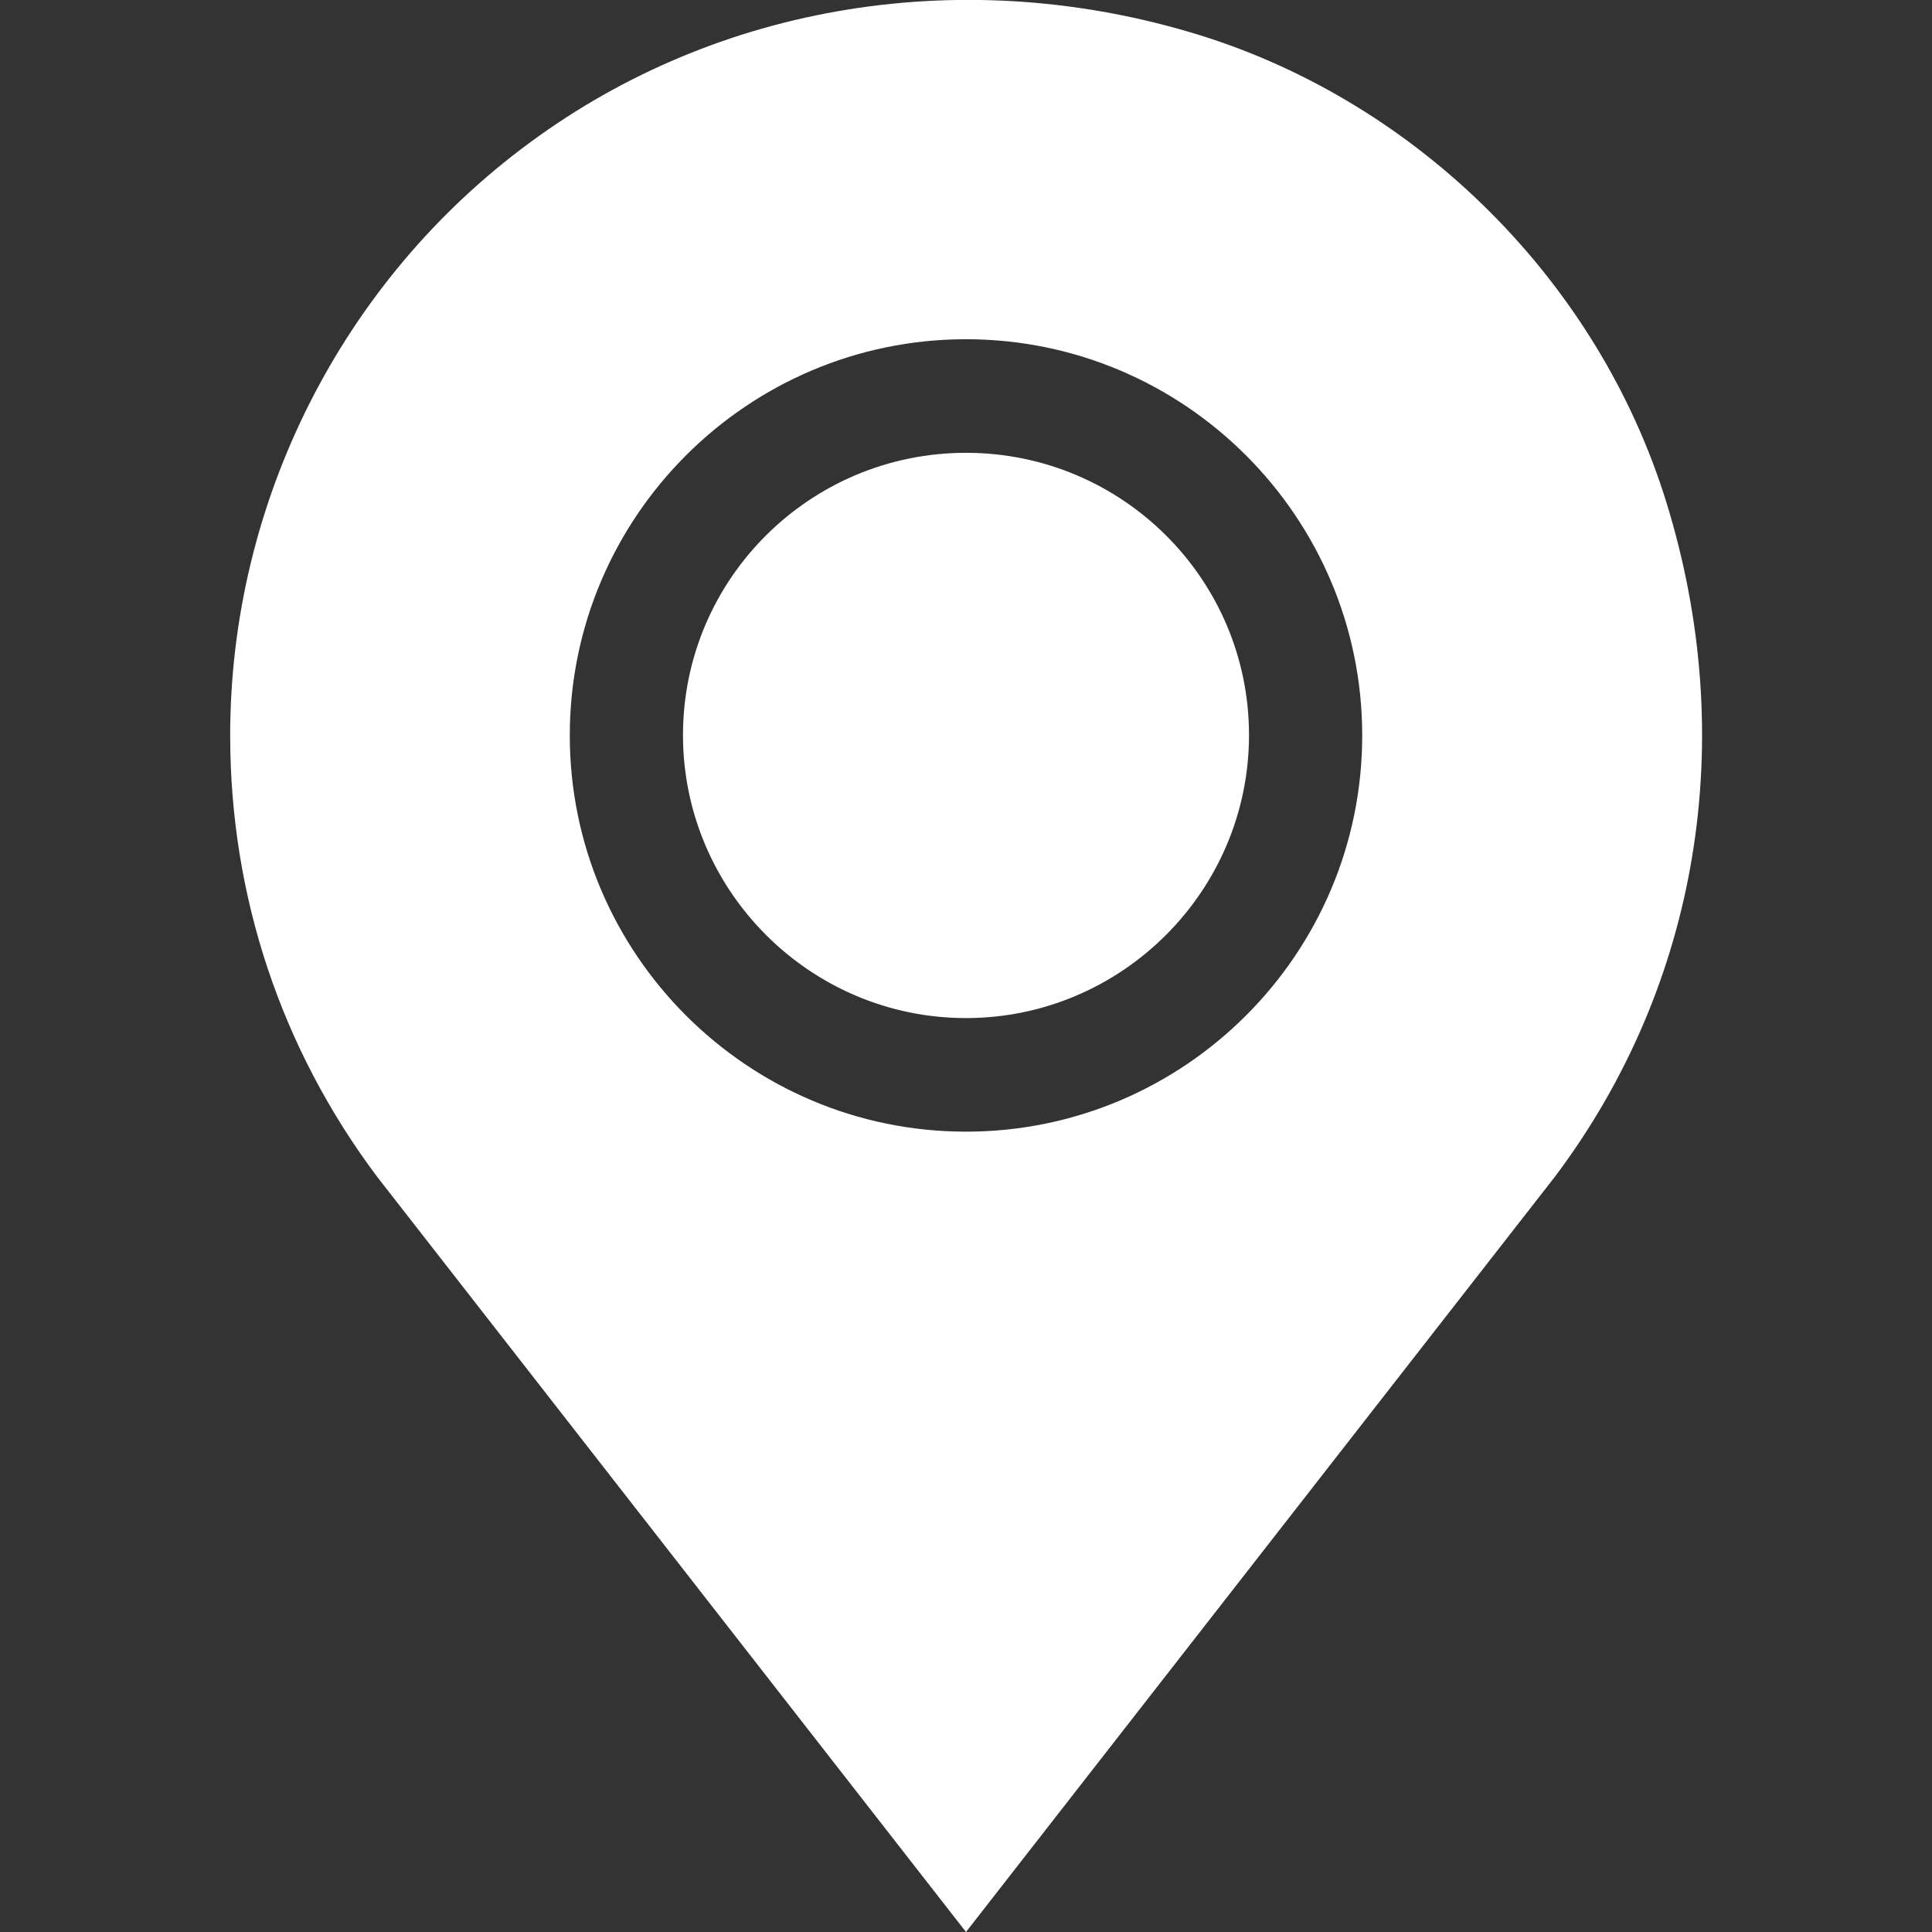 <?xml version="1.0" encoding="utf-8"?>
<!-- Generator: Adobe Illustrator 24.1.0, SVG Export Plug-In . SVG Version: 6.00 Build 0)  -->
<svg version="1.0" id="Capa_1" xmlns="http://www.w3.org/2000/svg" xmlns:xlink="http://www.w3.org/1999/xlink" x="0px" y="0px"
	 viewBox="0 0 512 512" enable-background="new 0 0 512 512" xml:space="preserve">
<rect x="0" y="0" width="512" height="512" fill="#333333" stroke="none"/>
<g>
	<g>
		<path fill="#FFFFFF" d="M441.6,133.1c-18-58.3-65.5-105.7-123.7-123.8C256.1-9.8,190.5,0.8,140.4,37.8
			C90.6,74.4,61,133.1,61,194.9c0,42.6,13.5,83,38.9,116.9L256,512l156.1-200.2C450.3,261,461,195.8,441.6,133.1z M256,299.9
			c-57.9,0-105-47.1-105-105s47.1-105,105-105s105,47.1,105,105S313.9,299.9,256,299.9z"/>
	</g>
</g>
<g>
	<g>
		<path fill="#FFFFFF" d="M256,120c-41.4,0-75,33.5-75,74.8s33.7,75,75,75s75-33.7,75-75C331,153.5,297.4,120,256,120z"/>
	</g>
</g>
</svg>
